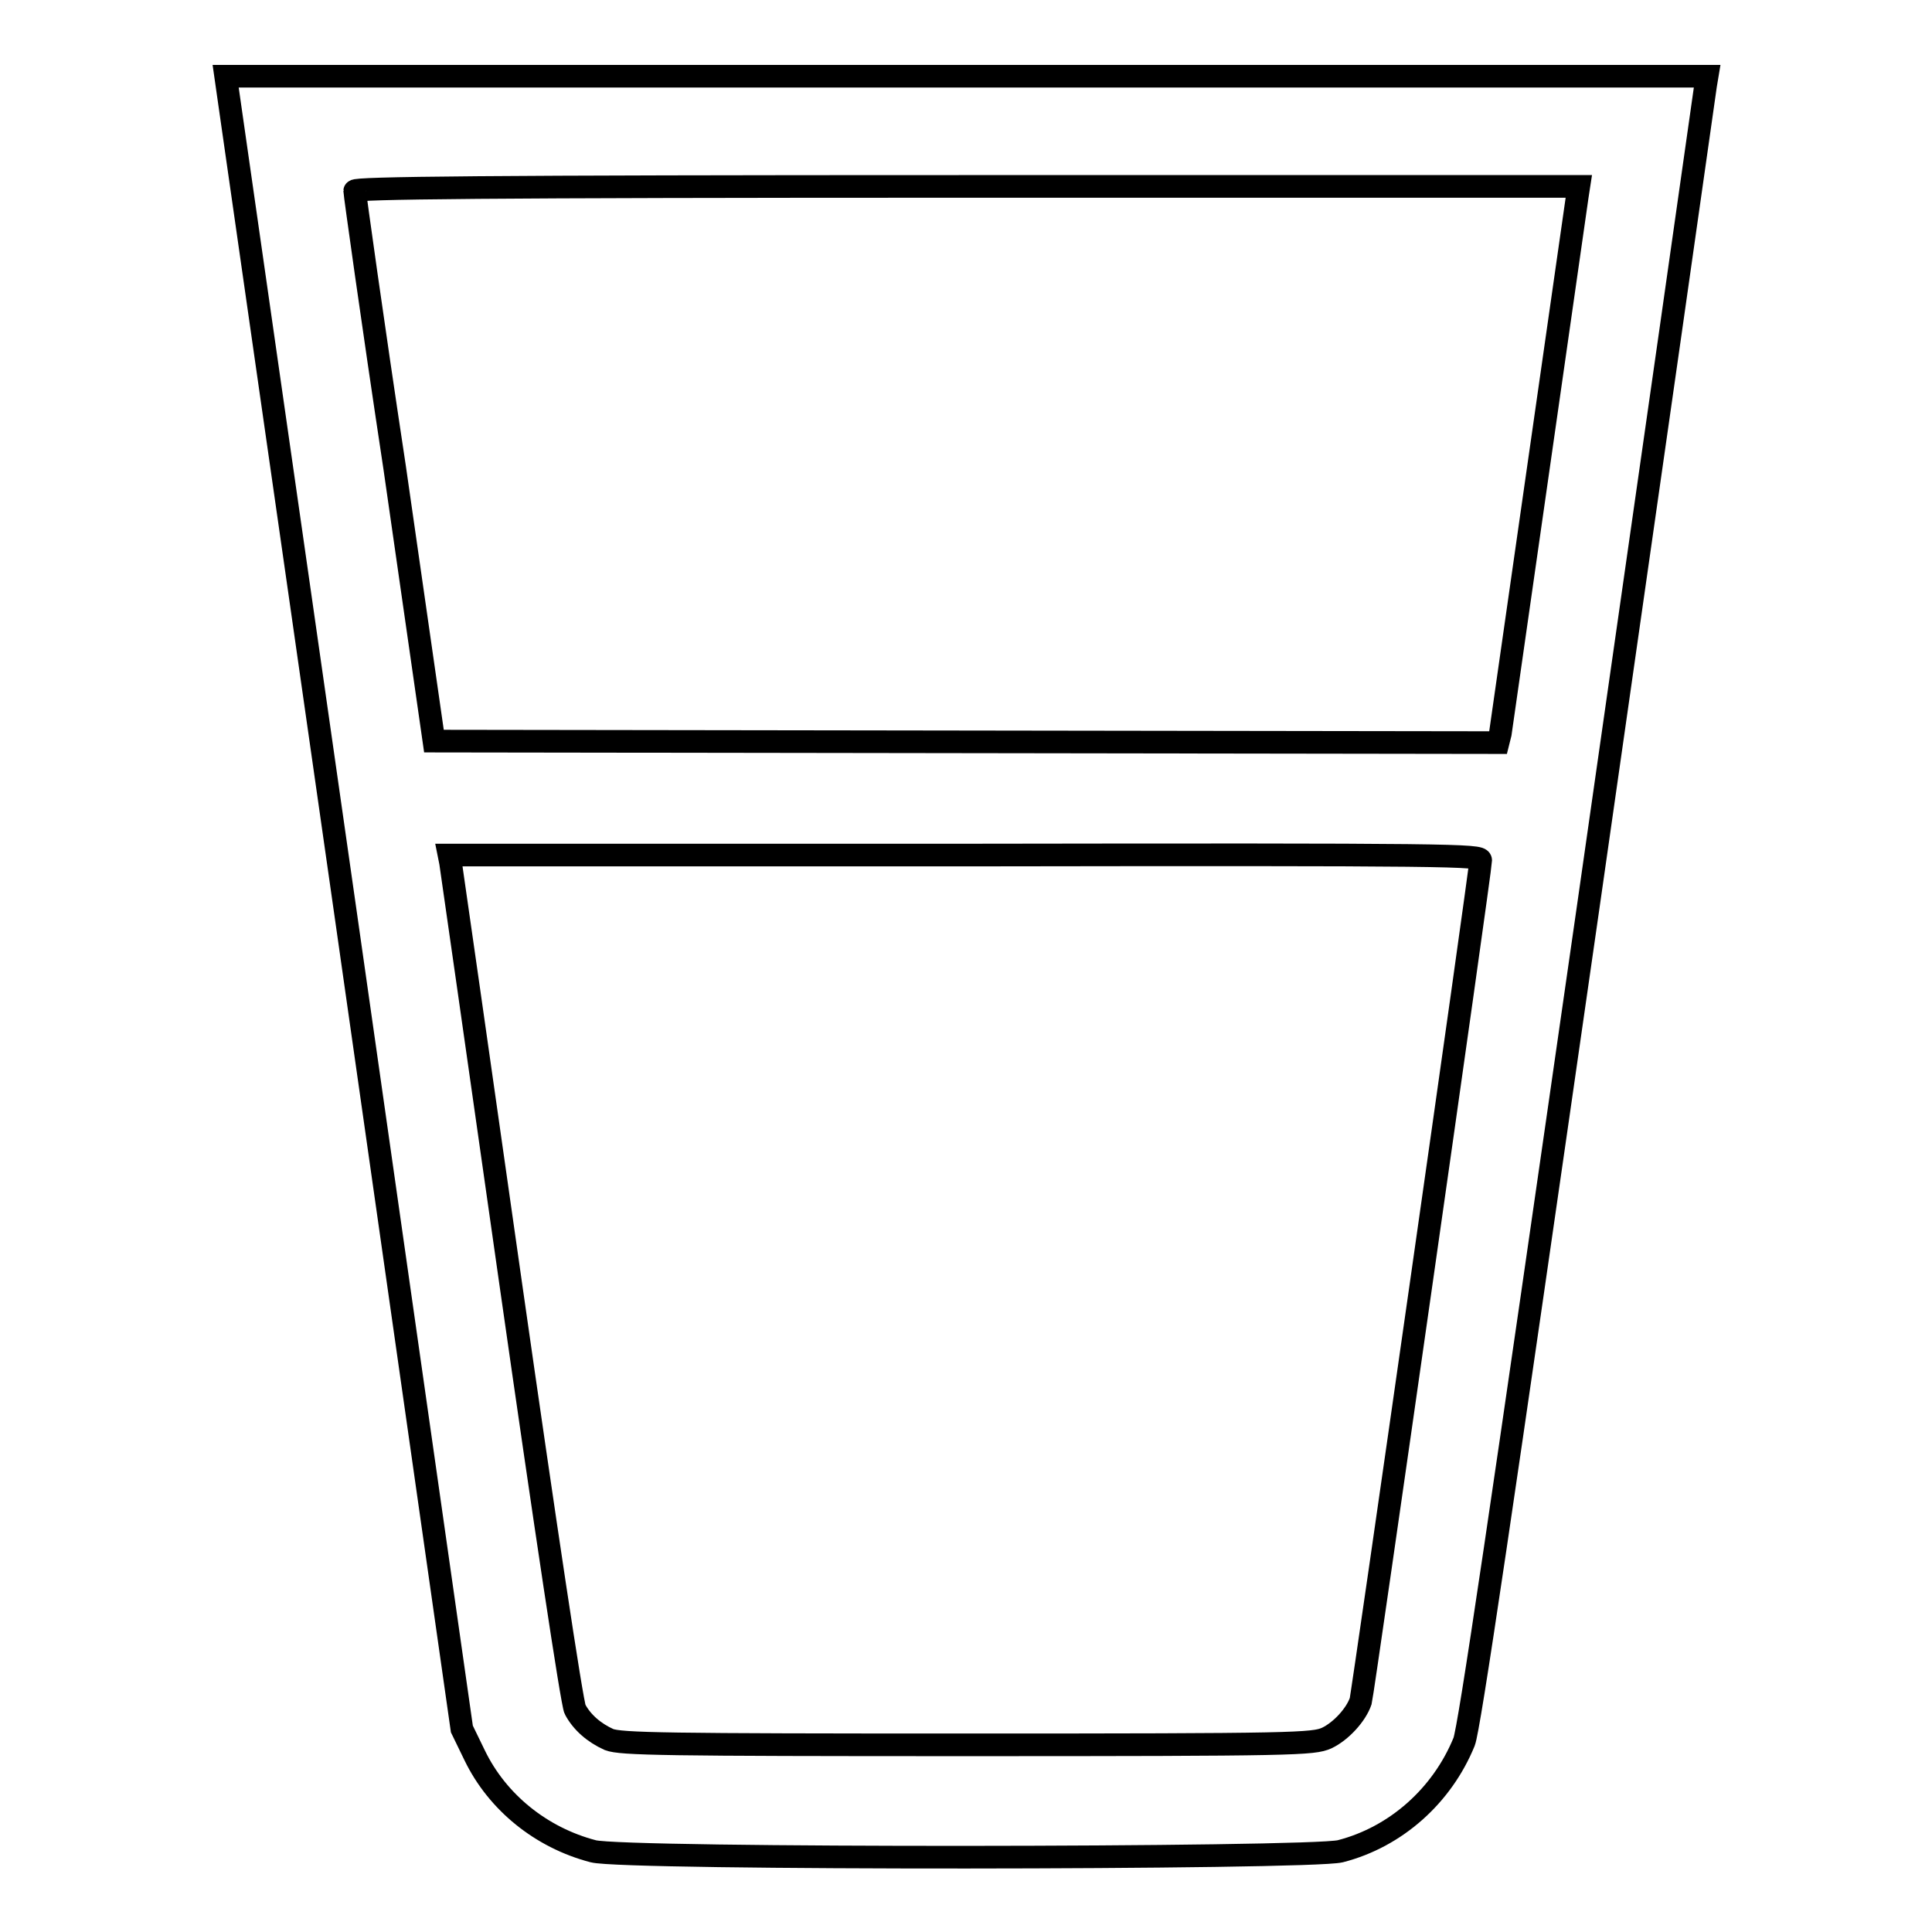 <?xml version="1.0" encoding="utf-8"?>
<!-- Svg Vector Icons : http://www.onlinewebfonts.com/icon -->
<!DOCTYPE svg PUBLIC "-//W3C//DTD SVG 1.1//EN" "http://www.w3.org/Graphics/SVG/1.1/DTD/svg11.dtd">
<svg version="1.1" xmlns="http://www.w3.org/2000/svg" xmlns:xlink="http://www.w3.org/1999/xlink" x="0px" y="0px" viewBox="0 0 256 256" enable-background="new 0 0 256 256" xml:space="preserve">
<g><g><g><path stroke-width="3" fill-opacity="0" stroke="#000000"  d="M30.1,11.5c0.1,0.8,7.2,50.1,15.7,109.6l15.4,108l1.7,3.5c3,6.2,8.8,10.9,15.7,12.7c4,1.1,94.9,1,99,0c7.4-1.9,13.5-7.4,16.4-14.5c0.7-1.8,4.8-29.6,16.4-110.3c8.5-59.3,15.5-108.4,15.6-109.2l0.2-1.2H128H29.9L30.1,11.5z M209,26c-0.1,0.7-2.4,16.7-5.1,35.6c-2.7,18.9-5,34.9-5.1,35.6l-0.3,1.2l-70.5-0.1l-70.5-0.1l-5.2-36.2C49.3,42.2,47,25.6,47,25.3c0-0.4,16.5-0.6,81.1-0.6h81.1L209,26z M196.2,114c0,1.2-15.6,110.3-15.9,111.4c-0.6,1.8-2.6,4-4.5,4.9c-1.8,0.8-4,0.9-47.6,0.9c-40.3,0-45.9-0.1-47.5-0.7c-2-0.9-3.6-2.3-4.5-4c-0.4-0.7-4-24.7-8.5-56.2c-4.3-30.2-7.9-55.4-8-56l-0.2-1h68.3C193,113.2,196.2,113.3,196.2,114z"/></g></g></g>
</svg>